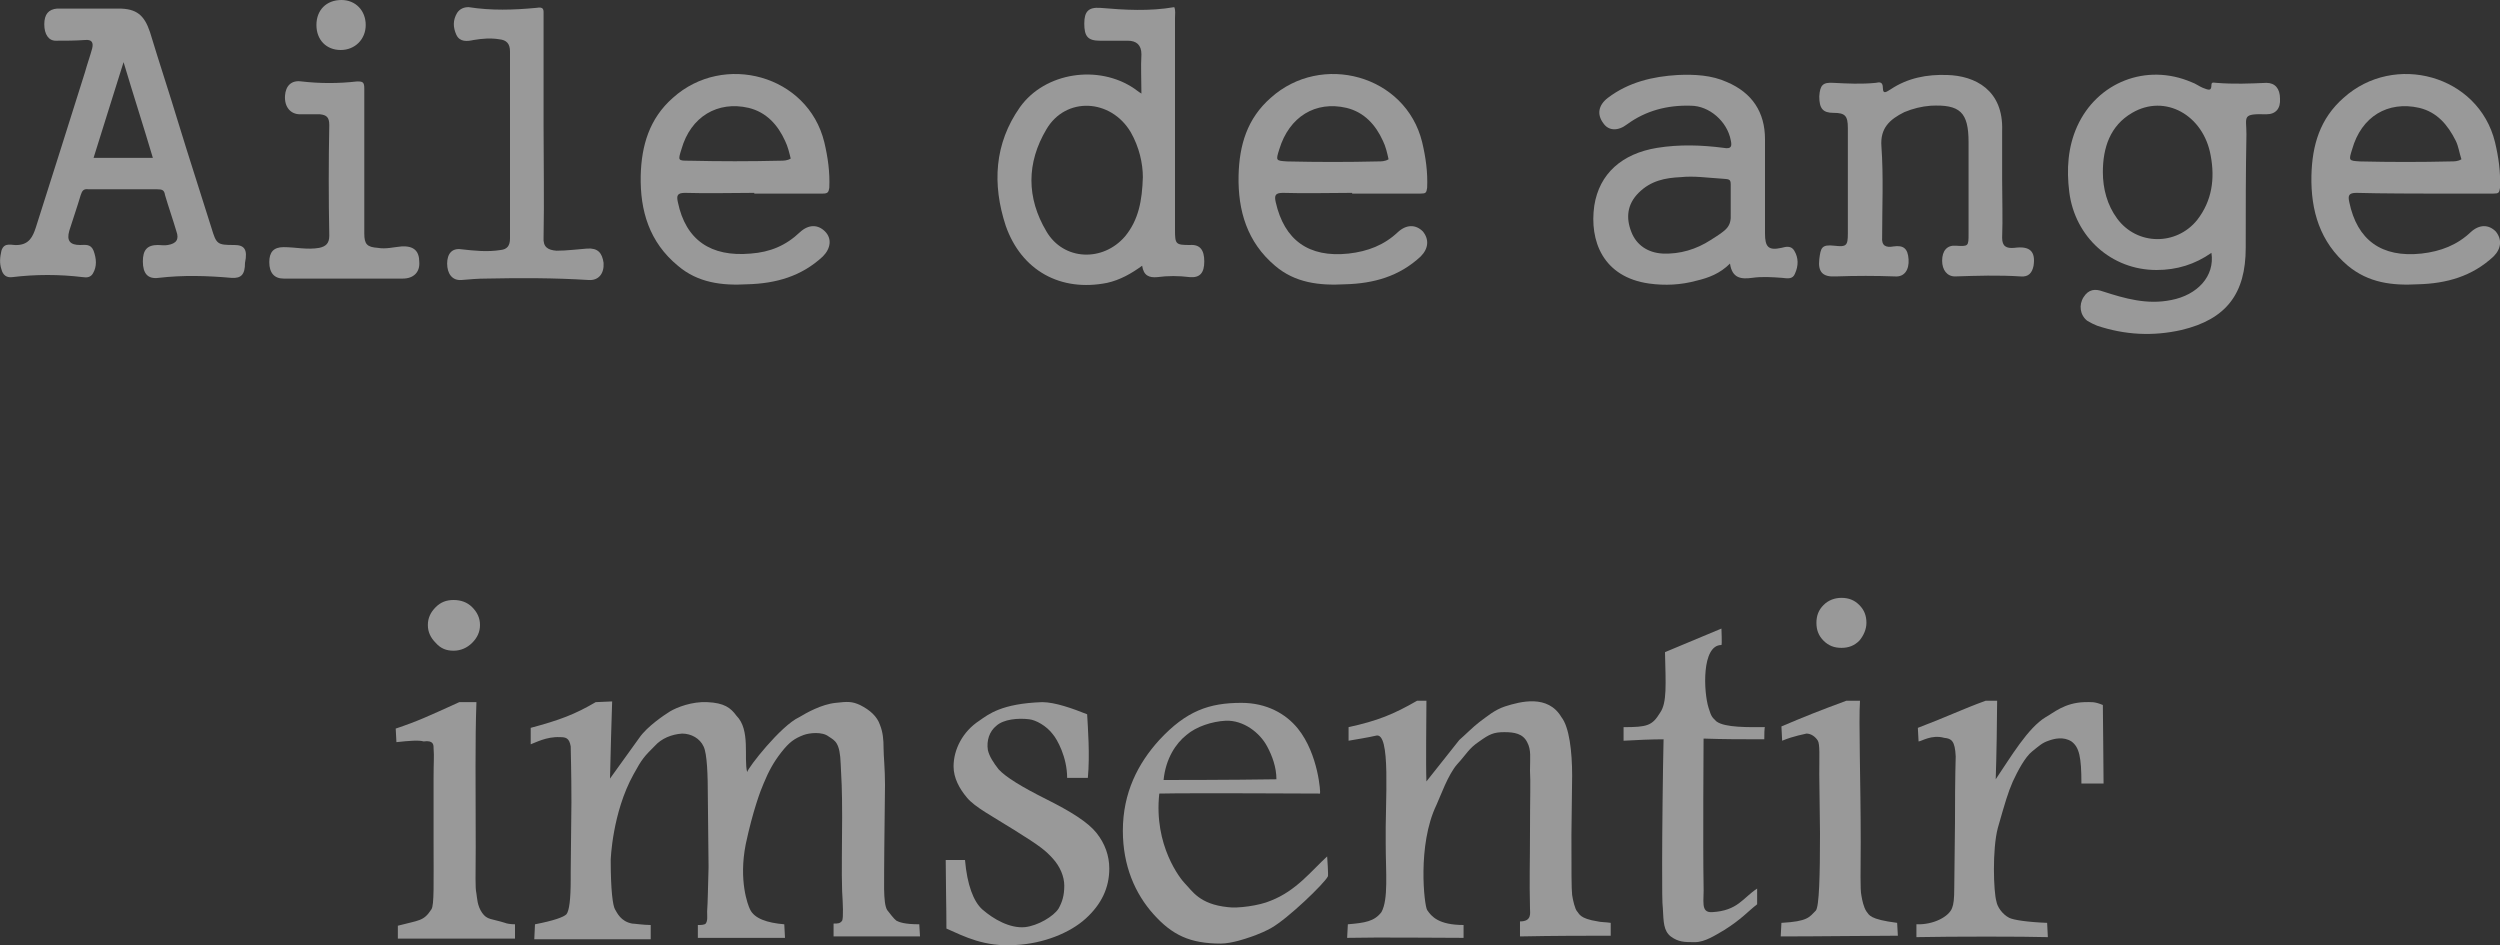<?xml version="1.0" encoding="utf-8"?>
<!-- Generator: Adobe Illustrator 25.4.1, SVG Export Plug-In . SVG Version: 6.00 Build 0)  -->
<svg version="1.1" id="レイヤー_1" xmlns="http://www.w3.org/2000/svg" xmlns:xlink="http://www.w3.org/1999/xlink" x="0px"
   y="0px" viewBox="0 0 350 132.3" style="enable-background:new 0 0 350 132.3;" xml:space="preserve">
<rect x="0" y="0" width="350" height="132.3" fill="#333333" stroke="none"/>
<style type="text/css">
  .st0{opacity:0.5;}
  .st1{fill:#FFFFFF;}
  .st2{fill-rule:evenodd;clip-rule:evenodd;fill:#FFFFFF;}
</style>
<g>
  <g class="st0">
    <g>
      <path class="st1" d="M55.5,103.9l-0.1-1.9c3-1,4.5-1.7,8.9-3.7h2.4c-0.2,5.5-0.1,11.4-0.1,20.3c0,4.1-0.1,5.6,0.1,6.5
        c0.1,0.6,0.1,1.7,0.8,2.7c0.7,1,1.3,0.8,3.2,1.4c0.2,0.1,0.8,0.2,1.4,0.2l0,2c-2,0-11.4,0-16.4,0v-1.8c3-0.8,3.6-0.6,4.7-2.3
        c0.4-0.6,0.3-3.6,0.3-9.5l0-7.3v-1.5c0-2.5,0.1-2.9,0-4.3c0-0.4,0-1.1-1.4-0.9C58.7,103.6,57.3,103.7,55.5,103.9"/>
      <path class="st1" d="M63.5,84c1,0,1.9,0.3,2.6,1c0.7,0.7,1.1,1.5,1.1,2.5c0,1-0.4,1.8-1.1,2.5c-0.7,0.7-1.6,1.1-2.6,1.1
        c-1,0-1.8-0.3-2.5-1.1c-0.7-0.7-1.1-1.5-1.1-2.5c0-1,0.4-1.8,1.1-2.5C61.7,84.3,62.5,84,63.5,84"/>
      <path class="st1" d="M74.3,104.2l0-2.3c4.1-1.1,6.2-1.9,9.1-3.6l2.3-0.1c-0.1,2.6-0.2,7-0.3,10.8l4.1-5.7
        c1.1-1.6,3.5-3.2,4.3-3.7c1-0.6,3.1-1.4,5.2-1.3c2.4,0.1,3.3,0.8,4.1,1.9c2,2,1,5.9,1.5,7.9c0.1-0.6,4.7-6.5,7.3-7.7
        c1-0.6,3.1-1.8,5.1-2c1.7-0.2,2.3-0.2,3.4,0.3c1.4,0.7,2.4,1.6,2.8,2.8c0.4,1,0.5,2,0.5,3.3c0,1,0.2,2.8,0.2,5.1l-0.1,9
        c0,4.5-0.2,7.5,0.4,8.5c0.3,0.4,1,1.3,1.3,1.5c0.4,0.2,1.1,0.5,3.2,0.5l0.1,1.7c-3,0-7.3,0-12.1,0v-1.8c0.6,0,0.9,0,1.2-0.4
        c0.2-0.4,0.1-2.5,0-4.1c-0.1-2.8,0-6.5,0-10.4c0-4.1-0.1-5.4-0.2-7.4c-0.1-3.1-0.8-3.3-1.7-3.9c-0.9-0.7-2.7-0.5-3.5-0.2
        c-1.3,0.5-2,1-3.1,2.4c-1.1,1.4-1.8,2.7-2.5,4.4c-0.4,0.9-1.5,3.8-2.5,8.5c-1,5.1,0.3,8.5,0.6,9.1c0.6,1.3,2.4,1.9,4.8,2.1
        l0.1,1.9c-1.6,0-10.1,0-12.2,0l0-1.8c0.4,0,0.9,0,1.1-0.2c0.3-0.4,0.2-1,0.2-1.7c0.1-1.5,0.1-2.8,0.2-6.2l-0.1-9.7
        c0-3.2-0.1-6.2-0.6-7.2c-0.5-1.1-1.7-1.8-3-1.8c-1.5,0.1-2.9,0.7-3.8,1.7c-1.5,1.5-1.8,1.8-3,4c-3,5.4-3.2,12-3.2,12
        c0,4.3,0.3,6.4,0.6,6.9c0.3,0.5,0.8,1.7,2.4,2c0.3,0,1.6,0.2,2.6,0.2l0,2c-3,0-13.6,0-16.3,0l0.1-2.1c2.6-0.5,4-1,4.4-1.4
        c0.4-0.5,0.6-2.1,0.6-4.9V122l0.1-9.7c0-4.2-0.1-7.2-0.1-7.8c-0.2-1.2-0.7-1.3-1.5-1.3C76.5,103.1,74.9,104,74.3,104.2"/>
      <path class="st1" d="M152.3,108.9l-2.9,0c0-2.9-1.4-5.4-2-6.1c-0.9-1.2-2.4-2-3.3-2.1c-1.6-0.2-3.6,0-4.6,0.9
        c-1,0.8-1.4,2.1-1.2,3.4c0.2,0.9,0.8,1.8,1.5,2.7c1,1.1,3.3,2.5,6.7,4.2c3.4,1.7,5.8,3.2,7,4.7c1.2,1.5,1.8,3.2,1.8,5
        c0,2.7-1.1,5-3.3,7c-2.2,2-5.9,3.5-9.8,3.7c-4.4,0.3-7.2-1.2-9.7-2.3c0-2.8-0.1-7-0.1-9.6l2.7,0c0.3,3.5,1.2,5.8,2.4,6.9
        c1.6,1.4,3.9,2.7,6,2.5c1.8-0.2,4-1.5,4.7-2.6c0.5-0.9,0.8-1.8,0.8-3.2c0-1.3-0.6-2.7-1.6-3.8c-1-1.1-1.7-1.7-5.4-4
        c-3.2-2-5.5-3.2-6.6-4.5c-1.1-1.3-1.9-2.8-1.9-4.4c0-2.4,1.3-4.9,3.6-6.4c1.3-0.9,3.1-2.4,8.8-2.6c1.8,0,4.3,0.9,6.3,1.7
        C152.3,101.8,152.6,105.7,152.3,108.9"/>
      <path class="st1" d="M185.8,119.9c0,0,0.2,2.7,0.1,2.8c-0.5,1-5.6,5.9-7.9,7.2c-1.6,0.9-3.3,1.4-3.3,1.4s-2.2,0.8-3.8,0.8
        c-4.3,0-6.8-1.2-9.4-4.1c-2.6-2.9-4.3-6.8-4.3-11.7c0-5.3,2.1-9.4,5.1-12.7c3.8-4.1,7-5.2,11.5-5.2c3.5,0,6.2,1.5,7.9,3.6
        c2.9,3.6,3.2,9.1,3.1,9.1c-0.7,0-18.1-0.1-22.5,0c-0.8,7.3,3,12,3.6,12.6c1,1,2,2.9,6,3.3c1.3,0.2,4.4-0.2,6-0.9
        C181.5,124.7,183.6,121.9,185.8,119.9 M178.7,109.1c0-1.7-0.6-3.3-1.3-4.6c-1-1.9-3.3-3.7-5.8-3.6c-1.9,0.1-4.1,0.8-5.5,2
        c-1.5,1.2-2.9,3.3-3.2,6.3C163.6,109.2,172.4,109.2,178.7,109.1"/>
      <path class="st1" d="M188.8,103.7v-1.9c4.1-0.9,6.3-1.8,9.6-3.7l1.3,0c0,2.3-0.1,8.9,0,11.3l4.6-5.8c0.7-0.6,2-1.9,2.8-2.5
        c1.1-0.8,2.1-1.7,3.6-2.2c2.2-0.7,6-1.7,7.9,1.5c1.1,1.4,1.5,4.8,1.5,8.2l-0.1,8.3c0,5.3,0,7.5,0.1,8.4c0.1,0.7,0.4,2,0.7,2.3
        c0.3,0.3,0.3,1,2.9,1.4c0.3,0.1,1.2,0.1,1.8,0.2v1.8c-3.2,0-7.9,0-12.7,0.1c0,0,0-2.1,0-2.1c1.7,0,1.4-1.2,1.4-1.8
        c-0.1-4.3,0-6.2,0-10.7c0-4.8,0.1-7.1,0-8.6c0-1.8,0.2-2.9-0.4-4c-0.6-1.2-1.8-1.4-3.2-1.4c-1.5,0-2.1,0.3-3.5,1.3
        c-1.5,1-1.8,1.8-3.1,3.2c-1.3,1.5-2.3,4.4-2.9,5.7c-2.7,5.6-1.7,14.1-1.3,14.7c0.6,0.9,1.6,2.1,5.1,2.1l0,1.8
        c-3.3,0-11.9-0.1-16.3,0l0.1-1.9c2.4-0.2,3.7-0.4,4.7-1.7c1-1.8,0.6-5.6,0.6-9.6c-0.1-5.9,0.8-15.8-1.4-15.1
        C191.8,103.2,189.4,103.6,188.8,103.7"/>
      <path class="st1" d="M233.1,91.3L241,88c0,0,0.1,2.3,0,2.3c-2.8,0-2.5,6.6-1.8,8.8c0.4,1.3,0.5,1.3,1.1,1.9
        c1.2,0.9,4.6,0.8,6.8,0.8c0,0-0.1-0.2-0.1,1.7c-3.1,0-5.7,0-8.5-0.1c0,0-0.1,15.3,0,20.5c0.1,2.2-0.5,3.9,1.2,3.8
        c3.6-0.2,4.3-2,6.3-3.3l0,2.2c-1.3,1-2.2,2.1-4.6,3.6c-1.2,0.7-2.7,1.7-4.1,1.7c-1.5,0-2.3,0-3.4-0.8c-1-0.8-1-2-1.1-3.9
        c-0.1-0.8-0.1-2.6-0.1-6.4c0-4.1,0.1-13.1,0.2-17.3c-1.6,0-3.9,0.1-5.6,0.2l0-1.9c3.3,0,4-0.2,5.1-2
        C233.4,98.4,233.2,95.8,233.1,91.3"/>
      <path class="st1" d="M249.5,103.7l-0.1-2c3.3-1.4,5.3-2.2,9.1-3.6l1.9,0c-0.2,2.8,0.1,11.2,0.1,19.8c0,4-0.1,6.6,0.1,7.5
        c0.1,0.6,0.3,1.6,0.7,2.2c0.4,0.5,0.4,1.1,4.3,1.6l0.1,1.8c-3.2,0-11.4,0.1-16.4,0.1l0.1-1.9c3.7-0.2,3.9-0.8,4.8-1.7
        c0.5-0.5,0.6-5.1,0.6-10.8l-0.1-8.3c0-2.5,0.1-4.2-0.2-4.7c-0.3-0.5-0.9-1-1.6-1C252.6,102.8,251.2,103,249.5,103.7"/>
      <path class="st1" d="M257.8,83.7c1,0,1.8,0.3,2.5,1c0.7,0.7,1,1.5,1,2.5c0,0.9-0.4,1.8-1,2.5c-0.7,0.7-1.5,1-2.5,1
        c-1,0-1.8-0.3-2.5-1c-0.7-0.7-1-1.5-1-2.5c0-1,0.3-1.8,1-2.5C256,84,256.9,83.7,257.8,83.7"/>
      <path class="st1" d="M268.6,103.8l-0.1-1.9c4.2-1.6,6.2-2.6,9.5-3.8l1.6,0c0,2.1-0.1,8.4-0.2,11c2.1-3.1,4.5-7.2,7-8.7
        c1.1-0.6,2.6-2,5.4-2.1c1,0,1.4-0.1,2.6,0.4c0,2,0.1,8,0.1,11l-3.1,0c0-3.7-0.3-5.1-1.4-5.9c-1.1-0.7-2.4-0.4-3.2-0.1
        c-0.9,0.3-1.3,0.7-2.3,1.5c-1,0.8-2,2.7-2.7,4.2c-0.7,1.6-1.1,3-2.1,6.5c-0.8,3-0.6,9-0.2,10.3c0.1,0.7,0.8,1.8,1.8,2.3
        c0.6,0.3,2.6,0.6,5.3,0.7l0.1,2c-3.3-0.1-13.4-0.1-18.4,0v-1.8c2.4,0.1,4.6-1.1,5-2.3c0.2-0.5,0.3-1.2,0.3-2.9l0.1-9.1
        c0-7,0.1-8.6,0.1-9.2c-0.1-2.2-0.6-2.5-1.6-2.6C270.4,102.8,269,103.8,268.6,103.8"/>
    </g>
  </g>
  <g class="st0">
    <g>
      <path class="st2" d="M32.8,34.3c-2.4,0-2.5-0.1-3.2-2.4c-1.5-4.8-3.1-9.7-4.6-14.6c-1.3-4.3-2.7-8.5-4-12.8
        c-0.8-2.4-1.9-3.3-4.4-3.3c-1.3,0-2.6,0-3.9,0c-1.6,0-3.1,0-4.7,0C6.8,1.3,6.2,2,6.2,3.4c0,1.4,0.6,2.3,1.6,2.3
        c1.4,0,2.7,0,4.1-0.1c1-0.1,1.2,0.4,1,1.2c-0.3,1.1-0.7,2.2-1,3.3C9.6,17.4,7.3,24.7,5,31.9c-0.4,1.2-0.9,2.3-2.5,2.4
        c-0.8,0.1-1.9-0.5-2.3,0.8C0,36-0.1,36.8,0.2,37.7c0.2,0.8,0.7,1.2,1.5,1.1c3.3-0.4,6.6-0.4,9.9,0c0.6,0.1,1.1,0,1.4-0.5
        c0.6-1,0.5-2.1,0.1-3.2c-0.4-1-1.2-0.8-1.9-0.8c-1.4,0-1.9-0.6-1.5-2c0.5-1.6,1.1-3.3,1.6-5c0.2-0.6,0.4-0.9,1.1-0.8
        c3.2,0,6.4,0,9.6,0c0.7,0,1,0.1,1.1,0.8c0.5,1.7,1.1,3.4,1.6,5.1c0.4,1.1,0,1.7-1.2,1.9c-0.5,0.1-0.9,0-1.4,0
        c-1.5,0-2.1,0.7-2.1,2.3c0,1.7,0.7,2.5,2.2,2.3c3.4-0.4,6.8-0.3,10.2,0c1.4,0.1,1.9-0.5,1.9-2.1C34.7,34.9,34.2,34.3,32.8,34.3z
         M13.1,22.1c1.4-4.4,2.7-8.7,4.2-13.4c1.4,4.7,2.8,9,4.1,13.4C18.6,22.1,16,22.1,13.1,22.1z"/>
      <path class="st2" d="M317.3,11.6c-2.3,0.1-4.6,0.2-7,0c-0.3,0-0.7-0.2-0.7,0.3c0,0.9-0.4,0.7-1.2,0.4c-0.5-0.2-1-0.6-1.6-0.8
        c-6.3-2.7-13.2,0-16,6.2c-1.3,2.9-1.5,6-1.1,9.2c0.8,6.3,5.9,10.9,12.2,10.9c2.9,0,5.4-0.8,7.7-2.4c0.5,3.3-2,5.9-5.6,6.6
        c-3.4,0.7-6.5-0.2-9.6-1.2c-1.1-0.4-2-0.3-2.7,0.8c-0.7,1.1-0.5,2.5,0.5,3.3c0.5,0.3,0.9,0.5,1.4,0.7c3.9,1.3,7.8,1.5,11.8,0.6
        c6.3-1.5,9-5.1,9-11.5c0-5.3,0-10.6,0.1-15.9c0-2.5-0.7-2.9,2.8-2.8c1.3,0,2-0.8,1.9-2.2C319.2,12.4,318.5,11.6,317.3,11.6z
         M307.6,30.8c-2.9,3.6-8.4,3.6-11.2-0.2c-1.4-1.9-2-4.2-2-6.5c0-3.4,1-6.5,4.1-8.3c4.6-2.7,10,0.3,11,6
        C310.1,25,309.7,28.1,307.6,30.8z"/>
      <path class="st2" d="M166.6,34.3c-2,0-2.1-0.1-2.1-2.1c0-9.9,0-19.8,0-29.7c0-0.5,0.1-1-0.1-1.5c-3.5,0.6-6.9,0.4-10.4,0.1
        c-1.6-0.1-2.2,0.5-2.2,2.2c0,1.8,0.5,2.4,2.2,2.4c1.3,0,2.6,0,3.9,0c1.2,0,1.9,0.6,1.9,1.9c-0.1,1.8,0,3.5,0,5.5
        c-0.5-0.3-0.7-0.5-1-0.7c-5-3.4-12.5-2.3-16,2.6c-3.6,5.1-3.9,10.8-2,16.6c2.2,6.3,7.7,9.3,14.2,8c1.8-0.4,3.4-1.3,4.9-2.4
        c0.2,1.4,1,1.7,2.1,1.6c1.5-0.2,3-0.2,4.6,0c1.4,0.1,2-0.6,2-2.2C168.6,35,168,34.2,166.6,34.3z M157.5,33.1
        c-3.1,3.6-8.6,3.4-11-0.7c-2.8-4.7-2.8-9.6,0-14.3c2.7-4.6,9-4.3,11.8,0.4c1.2,2.1,1.7,4.4,1.7,6.3
        C159.9,28.1,159.4,30.8,157.5,33.1z"/>
      <path class="st2" d="M349.4,32.4c-1-1-2.3-1-3.5,0.1c-1.9,1.8-4.2,2.7-6.9,3c-5.6,0.6-9-1.9-10.1-7.2c-0.2-0.9-0.1-1.3,1-1.3
        c3.2,0.1,9.7,0.1,9.7,0.1c3.2,0,6.4,0,9.5,0c0.7,0,0.8-0.1,0.9-0.8c0.1-2.2-0.2-4.3-0.7-6.4c-2.3-9.4-14.1-12.6-21.2-6.2
        c-3.3,2.9-4.4,6.6-4.5,10.9c-0.1,4.9,1.2,9.3,5.1,12.6c2.9,2.4,6.2,2.8,9.8,2.6c4-0.1,7.6-1.1,10.6-3.9
        C350.2,34.8,350.3,33.5,349.4,32.4z M329.3,20.9c1.3-4.6,5-6.8,9.4-5.8c2.5,0.6,4,2.4,5.1,4.6c0.4,0.8,0.5,1.7,0.8,2.6
        c-0.5,0.3-1,0.3-1.5,0.3c-4.2,0.1-8.4,0.1-12.7,0C328.8,22.5,328.8,22.5,329.3,20.9z"/>
      <path class="st2" d="M282,34.7c-1.1,0.1-1.7-0.2-1.7-1.4c0.1-2.7,0-5.4,0-8.1c0-2.3,0-4.6,0-6.9c0.2-5.7-3.8-7.7-7.7-7.8
        c-2.8-0.1-5.5,0.4-7.9,2c-0.4,0.2-1.1,0.9-1.1-0.2c0-0.9-0.5-0.8-1-0.7c-2,0.2-4,0.1-5.9,0c-1.5-0.1-1.9,0.3-2,1.9
        c0,1.7,0.5,2.3,2,2.3c1.6,0,2,0.4,2,2.1c0,4.9,0,9.9,0,14.8c0,1.7-0.2,1.9-1.9,1.7c-1.8-0.2-1.9,0.3-2.1,1.9
        c-0.2,1.8,0.5,2.5,2.3,2.4c2.8-0.1,5.6-0.1,8.3,0c1.3,0.1,2-0.9,1.9-2.4c-0.1-1.5-0.7-2-2.1-1.8c-1.1,0.2-1.7-0.1-1.6-1.3
        c0-4.2,0.2-8.5-0.1-12.7c-0.2-2.6,1.2-3.8,3.2-4.8c1.2-0.5,2.4-0.8,3.7-0.9c4.1-0.2,5.3,0.9,5.3,5.1c0,4.3,0,8.6,0,12.8
        c0,1.8,0,1.8-1.8,1.7c-1.2-0.1-1.9,0.7-1.9,2.1c0,1.3,0.7,2.2,1.8,2.2c3.1-0.1,6.1-0.2,9.2,0c1.1,0.1,1.6-0.5,1.8-1.5
        C285,35.2,284.2,34.4,282,34.7z"/>
      <path class="st2" d="M82.2,34.8c-1.4,0.1-2.8,0.3-4.3,0.3c-1.2-0.1-1.9-0.5-1.8-1.9c0.1-5.2,0-10.3,0-15.4c0-5.2,0-10.4,0-15.7
        c0-0.7,0.1-1.2-1-1c-3.2,0.3-6.3,0.4-9.5-0.1C65,1,64.4,1.2,64,1.8c-0.6,1-0.6,2-0.1,3.1c0.5,1,1.5,0.9,2.4,0.7
        c1.2-0.2,2.4-0.3,3.6-0.1c1,0.1,1.5,0.6,1.5,1.7c0,8.7,0,17.4,0,26.2c0,1-0.4,1.5-1.3,1.6c-1.9,0.3-3.7,0.1-5.5-0.1
        c-1.3-0.2-2,0.6-2,2c0,1.4,0.7,2.4,2,2.3c1.2-0.1,2.3-0.2,3.5-0.2c4.7-0.1,9.5-0.1,14.3,0.2c1.4,0.1,2.2-0.9,2.1-2.4
        C84.3,35.4,83.7,34.7,82.2,34.8z"/>
      <path class="st2" d="M56.2,34.5c-1.1,0.1-2.2,0.4-3.3,0.2c-1.5-0.1-1.9-0.5-1.9-2c0-3.3,0-6.6,0-10c0-3.4,0-6.8,0-10.3
        c0-0.9-0.2-1-1-1c-2.6,0.3-5.2,0.3-7.8,0c-1.4-0.2-2.2,0.6-2.3,2C39.8,15,40.7,16,42,16c1,0,1.9,0,2.8,0c0.9,0.1,1.3,0.4,1.3,1.5
        c-0.1,5.2-0.1,10.3,0,15.5c0,1.1-0.5,1.5-1.4,1.7c-1.7,0.3-3.3-0.1-5-0.1c-1.4,0-2,0.7-2,2.1c0,1.5,0.7,2.3,2,2.3
        c5.6,0,11.1,0,16.7,0c1.5,0,2.4-0.9,2.3-2.3C58.7,35.1,57.9,34.4,56.2,34.5z"/>
      <path class="st2" d="M47.7,7c2,0,3.5-1.5,3.5-3.5c0-2-1.4-3.5-3.4-3.5c-2.1,0-3.5,1.4-3.5,3.5C44.3,5.6,45.7,7,47.7,7z"/>
      <path class="st2" d="M199.2,32.4c-1-1-2.3-1-3.5,0.1c-1.9,1.8-4.2,2.7-6.9,3c-5.6,0.6-9-1.9-10.2-7.2c-0.2-0.9-0.1-1.3,1-1.3
        c3.2,0.1,6.5,0,9.7,0c0,0,0,0.1,0,0.1c3.2,0,6.4,0,9.6,0c0.7,0,0.8-0.1,0.9-0.8c0.1-2.2-0.2-4.3-0.7-6.4
        c-2.3-9.4-14.1-12.6-21.2-6.2c-3.3,2.9-4.4,6.6-4.5,10.9c-0.1,4.9,1.2,9.3,5.1,12.6c2.8,2.4,6.2,2.8,9.8,2.6
        c4-0.1,7.6-1.1,10.6-3.9C200,34.8,200.1,33.5,199.2,32.4z M179.1,20.9c1.4-4.6,5.1-6.8,9.4-5.8c2.5,0.6,4.1,2.4,5.1,4.6
        c0.4,0.8,0.6,1.7,0.8,2.6c-0.5,0.3-1,0.3-1.5,0.3c-4.2,0.1-8.4,0.1-12.7,0C178.6,22.5,178.6,22.5,179.1,20.9z"/>
      <path class="st2" d="M115.5,32.4c-1-1-2.3-1-3.5,0.1c-2,1.9-4.2,2.8-6.9,3c-5.6,0.5-9.1-1.9-10.2-7.2c-0.2-0.9-0.1-1.3,1-1.3
        c3.2,0.1,6.5,0,9.7,0c0,0,0,0.1,0,0.1c3.2,0,6.4,0,9.6,0c0.7,0,0.8-0.2,0.9-0.8c0.1-2.2-0.2-4.3-0.7-6.4
        c-2.3-9.4-14.1-12.6-21.2-6.2c-3.3,2.9-4.4,6.7-4.5,10.9c-0.1,4.9,1.2,9.3,5.2,12.6c2.8,2.4,6.2,2.8,9.7,2.6
        c4-0.1,7.6-1.1,10.6-3.9C116.3,34.8,116.5,33.4,115.5,32.4z M95.4,20.9c1.3-4.6,5.1-6.8,9.4-5.8c2.5,0.6,4.1,2.4,5.1,4.6
        c0.4,0.8,0.6,1.7,0.8,2.5c-0.5,0.3-1,0.3-1.5,0.3c-4.2,0.1-8.4,0.1-12.7,0C94.9,22.5,94.9,22.5,95.4,20.9z"/>
      <path class="st2" d="M249.4,34.7c-1.8,0.4-2.3-0.1-2.3-2c0-4.4,0-8.8,0-13.2c0-3.8-1.8-6.5-5.3-8c-2.2-1-4.6-1.1-6.9-1
        c-3.5,0.2-6.9,1-9.8,3.2c-1.3,1-1.6,2.3-0.6,3.6c0.7,1,2,1.1,3.3,0.1c2.6-1.9,5.6-2.7,8.9-2.6c2.6,0,5.1,2.2,5.6,4.8
        c0.2,0.9,0.1,1.3-1,1.1c-3.1-0.4-6.2-0.5-9.3,0c-4.9,0.8-8.1,3.6-8.8,8.1c-0.7,4.9,1.2,10,7.7,10.9c2.2,0.3,4.4,0.2,6.6-0.4
        c1.7-0.4,3.3-1,4.7-2.4c0.3,2.1,1.6,2.2,3.1,2c1.4-0.2,2.8-0.1,4.2,0c0.8,0.1,1.5,0.2,1.8-0.6c0.5-1.1,0.5-2.2-0.1-3.2
        C250.8,34.4,250.1,34.5,249.4,34.7z M239.5,33.6c-2,1.3-4.3,2-6.7,1.9c-2.1-0.1-3.7-1.2-4.4-3c-0.8-2-0.6-3.9,1-5.5
        c1.7-1.7,3.7-2.1,5.9-2.2c1.9-0.2,3.8,0.1,5.6,0.2c1.1,0.1,1.4,0,1.4,0.8c0,0.6,0,3.2,0,4.1C242.4,31.8,241.7,32.2,239.5,33.6z"
        />
    </g>
  </g>
</g>
</svg>
